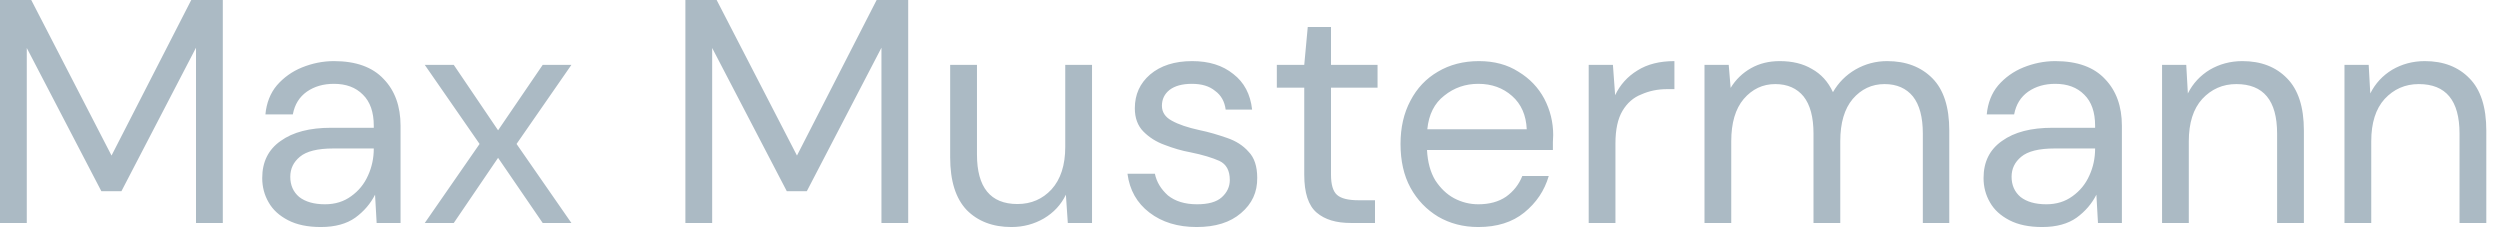 <?xml version="1.0" encoding="utf-8"?>
<svg xmlns="http://www.w3.org/2000/svg" fill="none" height="100%" overflow="visible" preserveAspectRatio="none" style="display: block;" viewBox="0 0 90 9" width="100%">
<path d="M0 8.027V0H1.125L4.015 5.6L6.885 0H8.021V8.027H7.056V1.718L4.372 6.882H3.648L0.964 1.727V8.027H0ZM11.551 8.173C11.077 8.173 10.683 8.091 10.369 7.927C10.056 7.764 9.822 7.555 9.669 7.282C9.516 7.018 9.44 6.727 9.44 6.409C9.44 5.827 9.662 5.382 10.105 5.073C10.549 4.754 11.153 4.6 11.918 4.6H13.456V4.527C13.456 4.036 13.326 3.664 13.066 3.409C12.806 3.145 12.457 3.018 12.022 3.018C11.646 3.018 11.322 3.109 11.046 3.3C10.779 3.491 10.61 3.755 10.542 4.118H9.555C9.593 3.709 9.73 3.354 9.967 3.073C10.212 2.791 10.514 2.573 10.874 2.427C11.234 2.282 11.616 2.2 12.022 2.2C12.817 2.2 13.414 2.418 13.812 2.845C14.217 3.264 14.42 3.827 14.42 4.527V8.027H13.559L13.502 7.009C13.341 7.327 13.104 7.609 12.79 7.836C12.485 8.054 12.071 8.173 11.551 8.173ZM11.7 7.354C12.067 7.354 12.381 7.255 12.641 7.064C12.909 6.873 13.112 6.627 13.249 6.318C13.387 6.018 13.456 5.691 13.456 5.354V5.345H11.999C11.433 5.345 11.031 5.445 10.794 5.645C10.565 5.836 10.45 6.073 10.45 6.364C10.45 6.664 10.556 6.909 10.771 7.091C10.993 7.264 11.303 7.354 11.7 7.354ZM15.292 8.027L17.265 5.182L15.292 2.336H16.336L17.931 4.691L19.537 2.336H20.57L18.596 5.182L20.57 8.027H19.537L17.931 5.682L16.336 8.027H15.292ZM24.674 8.027V0H25.799L28.691 5.6L31.559 0H32.695V8.027H31.732V1.718L29.046 6.882H28.324L25.638 1.727V8.027H24.674ZM36.41 8.173C35.736 8.173 35.201 7.964 34.804 7.564C34.406 7.146 34.206 6.518 34.206 5.664V2.336H35.171V5.564C35.171 6.745 35.656 7.345 36.628 7.345C37.125 7.345 37.535 7.164 37.855 6.818C38.184 6.455 38.349 5.946 38.349 5.291V2.336H39.313V8.027H38.441L38.372 7.009C38.196 7.373 37.933 7.654 37.58 7.864C37.236 8.064 36.845 8.173 36.41 8.173ZM43.079 8.173C42.399 8.173 41.833 8 41.381 7.654C40.93 7.309 40.666 6.845 40.589 6.254H41.576C41.638 6.554 41.794 6.809 42.046 7.036C42.307 7.245 42.654 7.354 43.091 7.354C43.497 7.354 43.795 7.273 43.986 7.1C44.177 6.927 44.273 6.718 44.273 6.482C44.273 6.136 44.146 5.909 43.895 5.791C43.65 5.682 43.302 5.573 42.85 5.482C42.545 5.427 42.238 5.336 41.932 5.218C41.626 5.109 41.37 4.945 41.163 4.736C40.956 4.527 40.854 4.245 40.854 3.9C40.854 3.4 41.037 3 41.404 2.682C41.779 2.364 42.285 2.2 42.919 2.2C43.524 2.2 44.016 2.354 44.399 2.664C44.789 2.964 45.015 3.391 45.076 3.945H44.124C44.086 3.654 43.959 3.427 43.745 3.273C43.538 3.1 43.259 3.018 42.907 3.018C42.563 3.018 42.295 3.091 42.105 3.236C41.921 3.382 41.829 3.573 41.829 3.809C41.829 4.036 41.948 4.218 42.185 4.345C42.43 4.482 42.758 4.591 43.171 4.682C43.524 4.754 43.856 4.855 44.17 4.964C44.491 5.073 44.751 5.236 44.95 5.464C45.156 5.673 45.26 5.991 45.26 6.4C45.267 6.918 45.073 7.336 44.675 7.673C44.285 8.009 43.753 8.173 43.079 8.173ZM48.628 8.027C48.108 8.027 47.699 7.909 47.4 7.654C47.102 7.4 46.953 6.945 46.953 6.291V3.155H45.966V2.336H46.953L47.079 0.973H47.916V2.336H49.592V3.155H47.916V6.291C47.916 6.645 47.989 6.891 48.135 7.018C48.28 7.145 48.536 7.209 48.904 7.209H49.5V8.027H48.628ZM53.219 8.173C52.675 8.173 52.194 8.045 51.773 7.8C51.352 7.545 51.019 7.2 50.775 6.754C50.537 6.318 50.419 5.791 50.419 5.182C50.419 4.591 50.537 4.073 50.775 3.627C51.011 3.173 51.341 2.827 51.762 2.582C52.19 2.327 52.683 2.2 53.242 2.2C53.793 2.2 54.266 2.327 54.664 2.582C55.07 2.827 55.38 3.154 55.594 3.554C55.808 3.964 55.915 4.4 55.915 4.864C55.915 4.945 55.911 5.036 55.904 5.118C55.904 5.2 55.904 5.3 55.904 5.4H51.372C51.395 5.836 51.494 6.2 51.67 6.491C51.854 6.773 52.078 6.991 52.346 7.136C52.622 7.282 52.913 7.354 53.219 7.354C53.616 7.354 53.949 7.264 54.217 7.082C54.484 6.891 54.68 6.645 54.803 6.336H55.755C55.601 6.864 55.307 7.3 54.871 7.654C54.443 8 53.892 8.173 53.219 8.173ZM53.219 3.018C52.76 3.018 52.35 3.155 51.991 3.445C51.639 3.718 51.436 4.118 51.383 4.654H54.963C54.94 4.145 54.764 3.745 54.435 3.455C54.106 3.164 53.701 3.018 53.219 3.018ZM57.193 8.027V2.336H58.065L58.145 3.427C58.321 3.055 58.589 2.755 58.948 2.536C59.307 2.309 59.752 2.2 60.279 2.2V3.209H60.015C59.679 3.209 59.369 3.273 59.086 3.4C58.803 3.509 58.577 3.709 58.409 3.991C58.241 4.273 58.156 4.664 58.156 5.164V8.027H57.193ZM61.362 8.027V2.336H62.234L62.303 3.164C62.486 2.864 62.731 2.627 63.037 2.454C63.343 2.282 63.686 2.2 64.07 2.2C64.521 2.2 64.907 2.291 65.228 2.482C65.557 2.664 65.809 2.936 65.986 3.318C66.184 2.973 66.456 2.7 66.801 2.5C67.152 2.3 67.531 2.2 67.936 2.2C68.617 2.2 69.16 2.409 69.566 2.818C69.971 3.227 70.174 3.854 70.174 4.7V8.027H69.222V4.809C69.222 4.218 69.103 3.773 68.866 3.473C68.629 3.182 68.288 3.027 67.844 3.027C67.385 3.027 67.003 3.209 66.697 3.564C66.399 3.918 66.25 4.427 66.25 5.082V8.027H65.286V4.809C65.286 4.218 65.167 3.773 64.93 3.473C64.693 3.182 64.352 3.027 63.909 3.027C63.457 3.027 63.078 3.209 62.773 3.564C62.474 3.918 62.325 4.427 62.325 5.082V8.027H61.362ZM73.519 8.173C73.045 8.173 72.651 8.091 72.337 7.927C72.024 7.764 71.79 7.555 71.637 7.282C71.484 7.018 71.408 6.727 71.408 6.409C71.408 5.827 71.629 5.382 72.074 5.073C72.517 4.754 73.121 4.6 73.886 4.6H75.424V4.527C75.424 4.036 75.294 3.664 75.034 3.409C74.774 3.145 74.425 3.018 73.99 3.018C73.615 3.018 73.29 3.109 73.014 3.3C72.746 3.491 72.578 3.755 72.509 4.118H71.523C71.561 3.709 71.698 3.354 71.935 3.073C72.18 2.791 72.483 2.573 72.842 2.427C73.202 2.282 73.585 2.2 73.99 2.2C74.784 2.2 75.382 2.418 75.78 2.845C76.184 3.264 76.388 3.827 76.388 4.527V8.027H75.527L75.47 7.009C75.309 7.327 75.072 7.609 74.758 7.836C74.452 8.054 74.039 8.173 73.519 8.173ZM73.668 7.354C74.035 7.354 74.349 7.255 74.609 7.064C74.876 6.873 75.08 6.627 75.217 6.318C75.356 6.018 75.424 5.691 75.424 5.354V5.345H73.966C73.401 5.345 72.999 5.445 72.762 5.645C72.532 5.836 72.417 6.073 72.417 6.364C72.417 6.664 72.525 6.909 72.739 7.091C72.96 7.264 73.27 7.354 73.668 7.354ZM77.834 8.027V2.336H78.705L78.763 3.364C78.946 3 79.211 2.718 79.555 2.509C79.899 2.309 80.289 2.2 80.725 2.2C81.399 2.2 81.934 2.409 82.332 2.818C82.737 3.227 82.94 3.854 82.94 4.7V8.027H81.976V4.809C81.976 3.618 81.487 3.027 80.507 3.027C80.018 3.027 79.608 3.209 79.279 3.564C78.958 3.918 78.797 4.427 78.797 5.082V8.027H77.834ZM84.401 8.027V2.336H85.273L85.33 3.364C85.514 3 85.777 2.718 86.122 2.509C86.466 2.309 86.856 2.2 87.293 2.2C87.965 2.2 88.501 2.409 88.899 2.818C89.304 3.227 89.507 3.854 89.507 4.7V8.027H88.543V4.809C88.543 3.618 88.054 3.027 87.075 3.027C86.585 3.027 86.175 3.209 85.846 3.564C85.525 3.918 85.365 4.427 85.365 5.082V8.027H84.401Z" fill="#ABBAC4" id="Vector"/>
</svg>